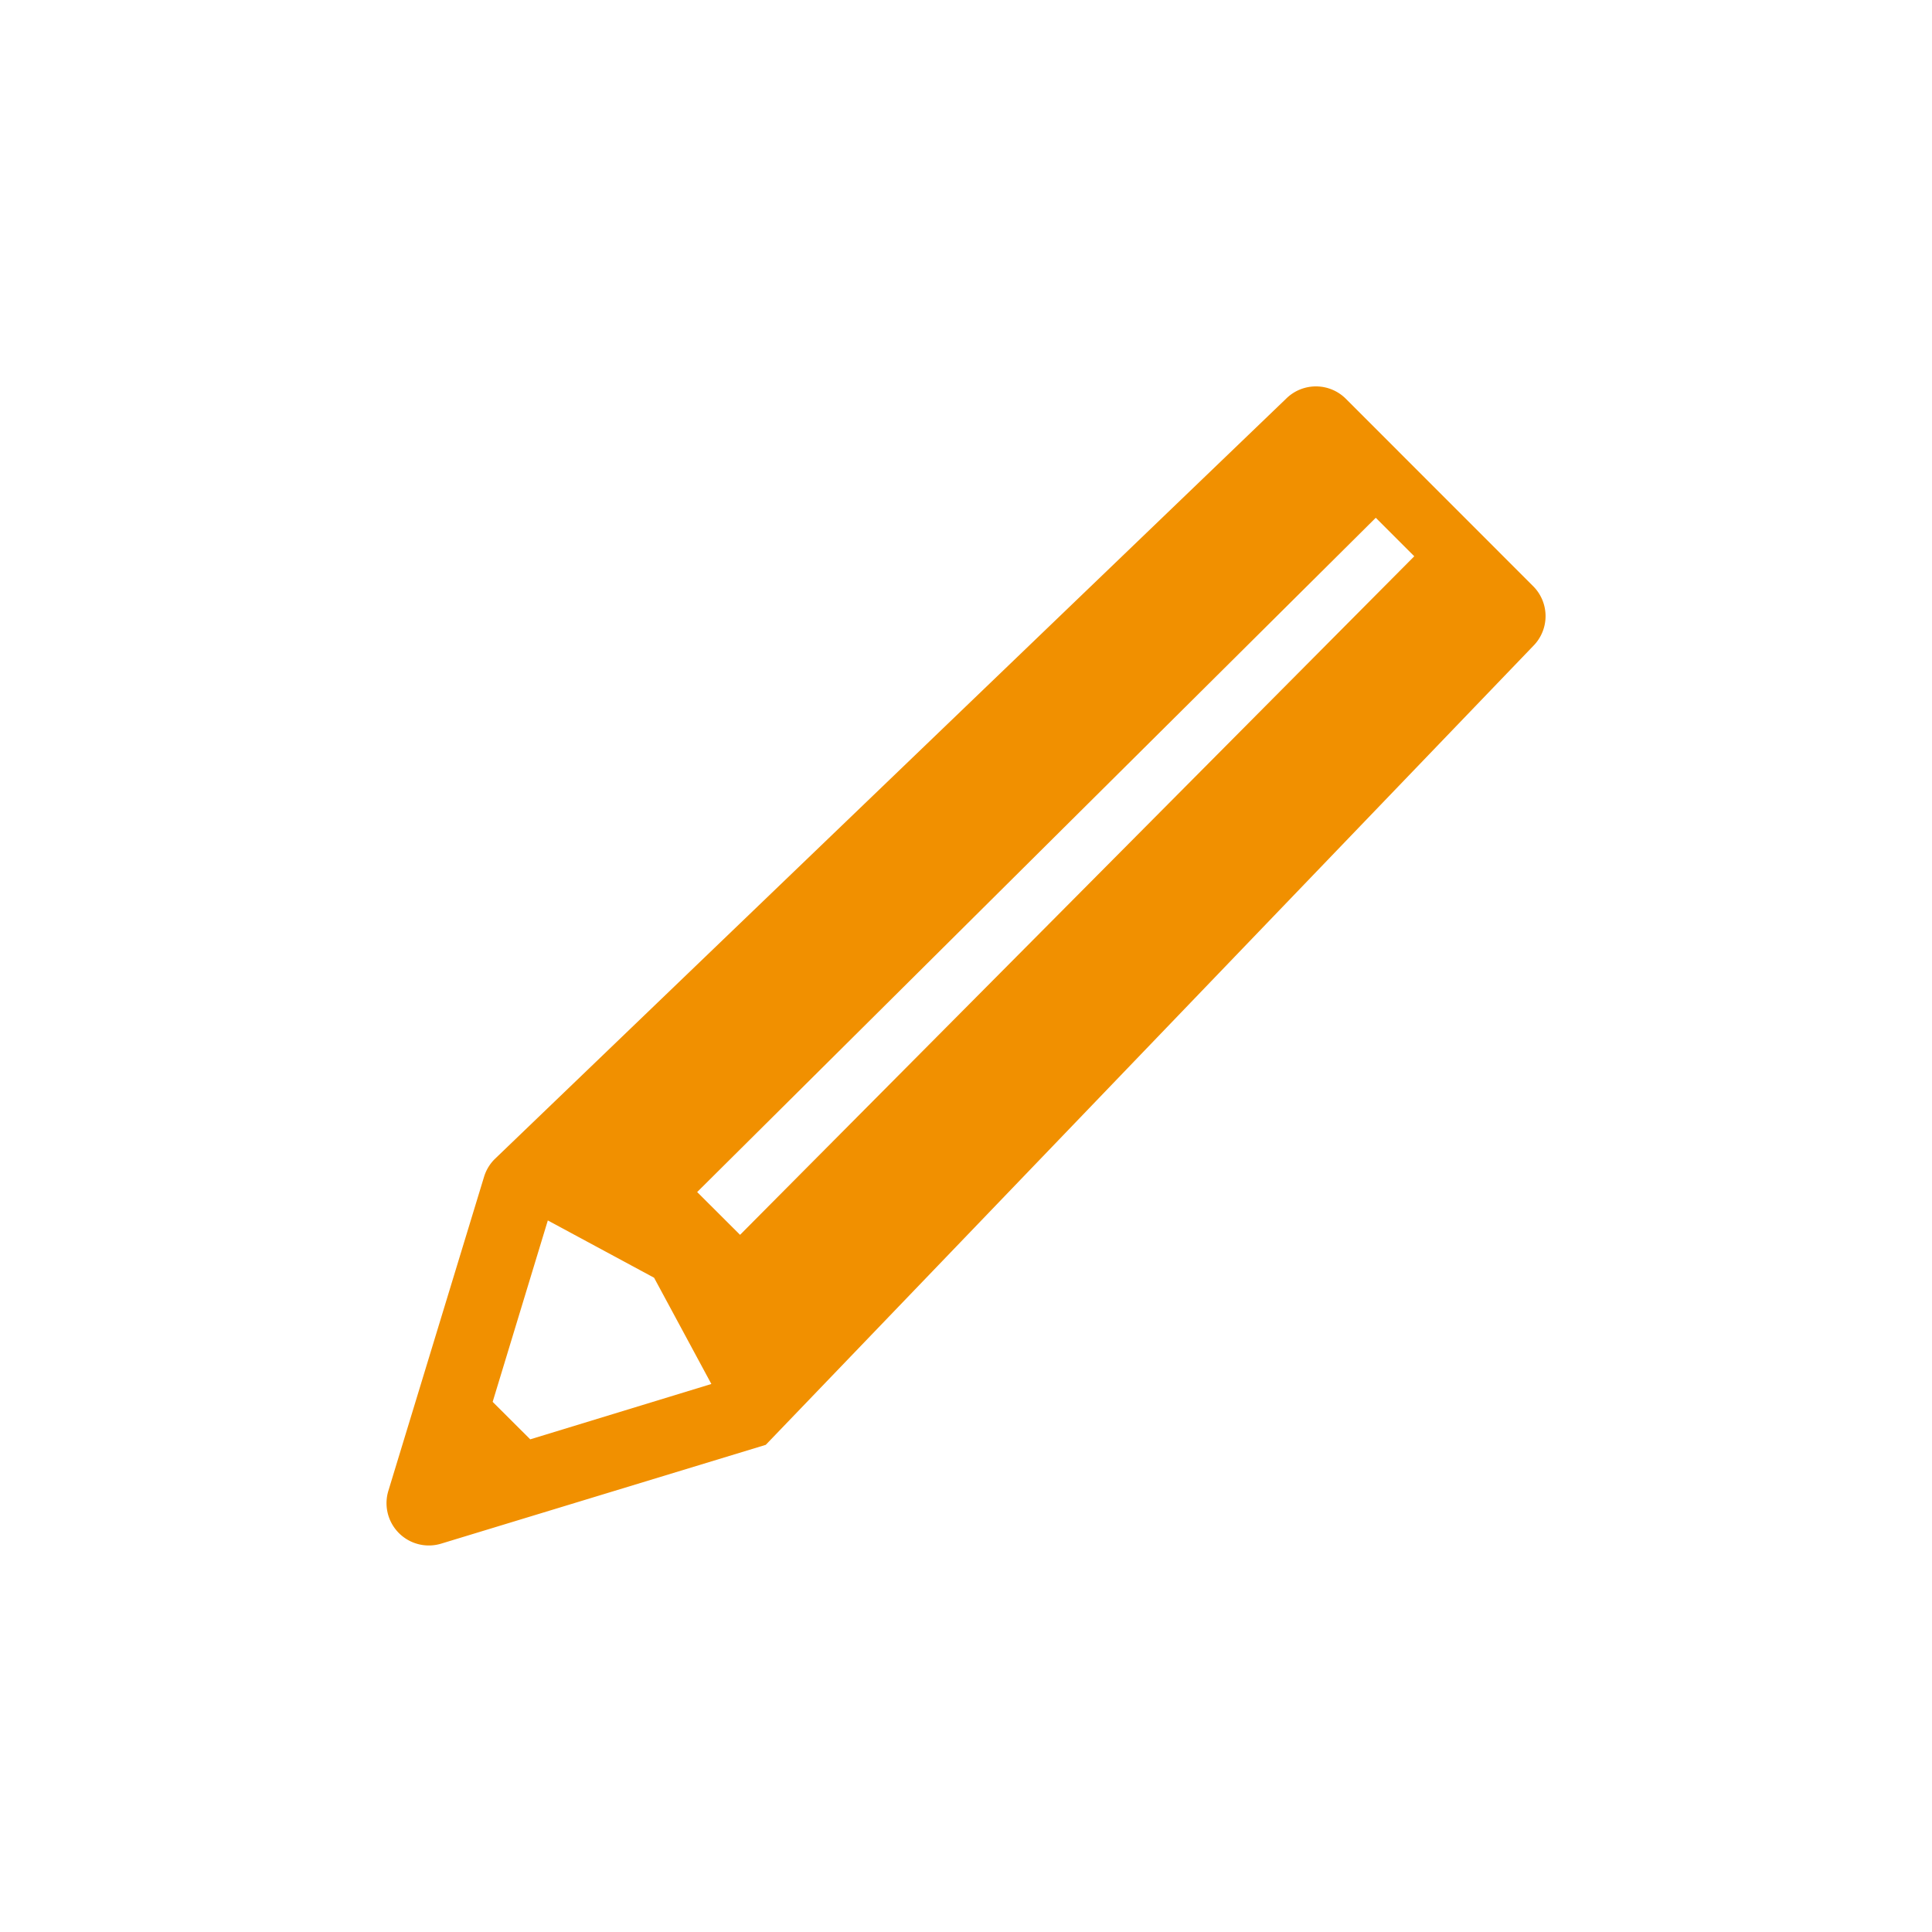 <svg xmlns="http://www.w3.org/2000/svg" width="20" height="20" viewBox="0 0 20 20">
  <g id="icon_pen" transform="translate(-264 -1950)">
    <rect id="長方形_2907" data-name="長方形 2907" width="20" height="20" transform="translate(264 1950)" fill="#fff"/>
    <g id="鉛筆のアイコン素材" transform="translate(268 1954)">
      <path id="パス_10739" data-name="パス 10739" d="M11.872,2.069,9.932.128a.438.438,0,0,0-.619,0L1.12,8a.438.438,0,0,0-.109.182L.02,11.434a.438.438,0,0,0,.546.546l3.361-1.023h0l7.945-8.27A.438.438,0,0,0,11.872,2.069ZM1.489,10.9,1.1,10.512l.571-1.878,1.1.593.593,1.1Zm9.151-9.141L3.661,8.783,3.217,8.34l7.025-6.98.4.4Z" fill="#f19000"/>
    </g>
  </g>
</svg>
